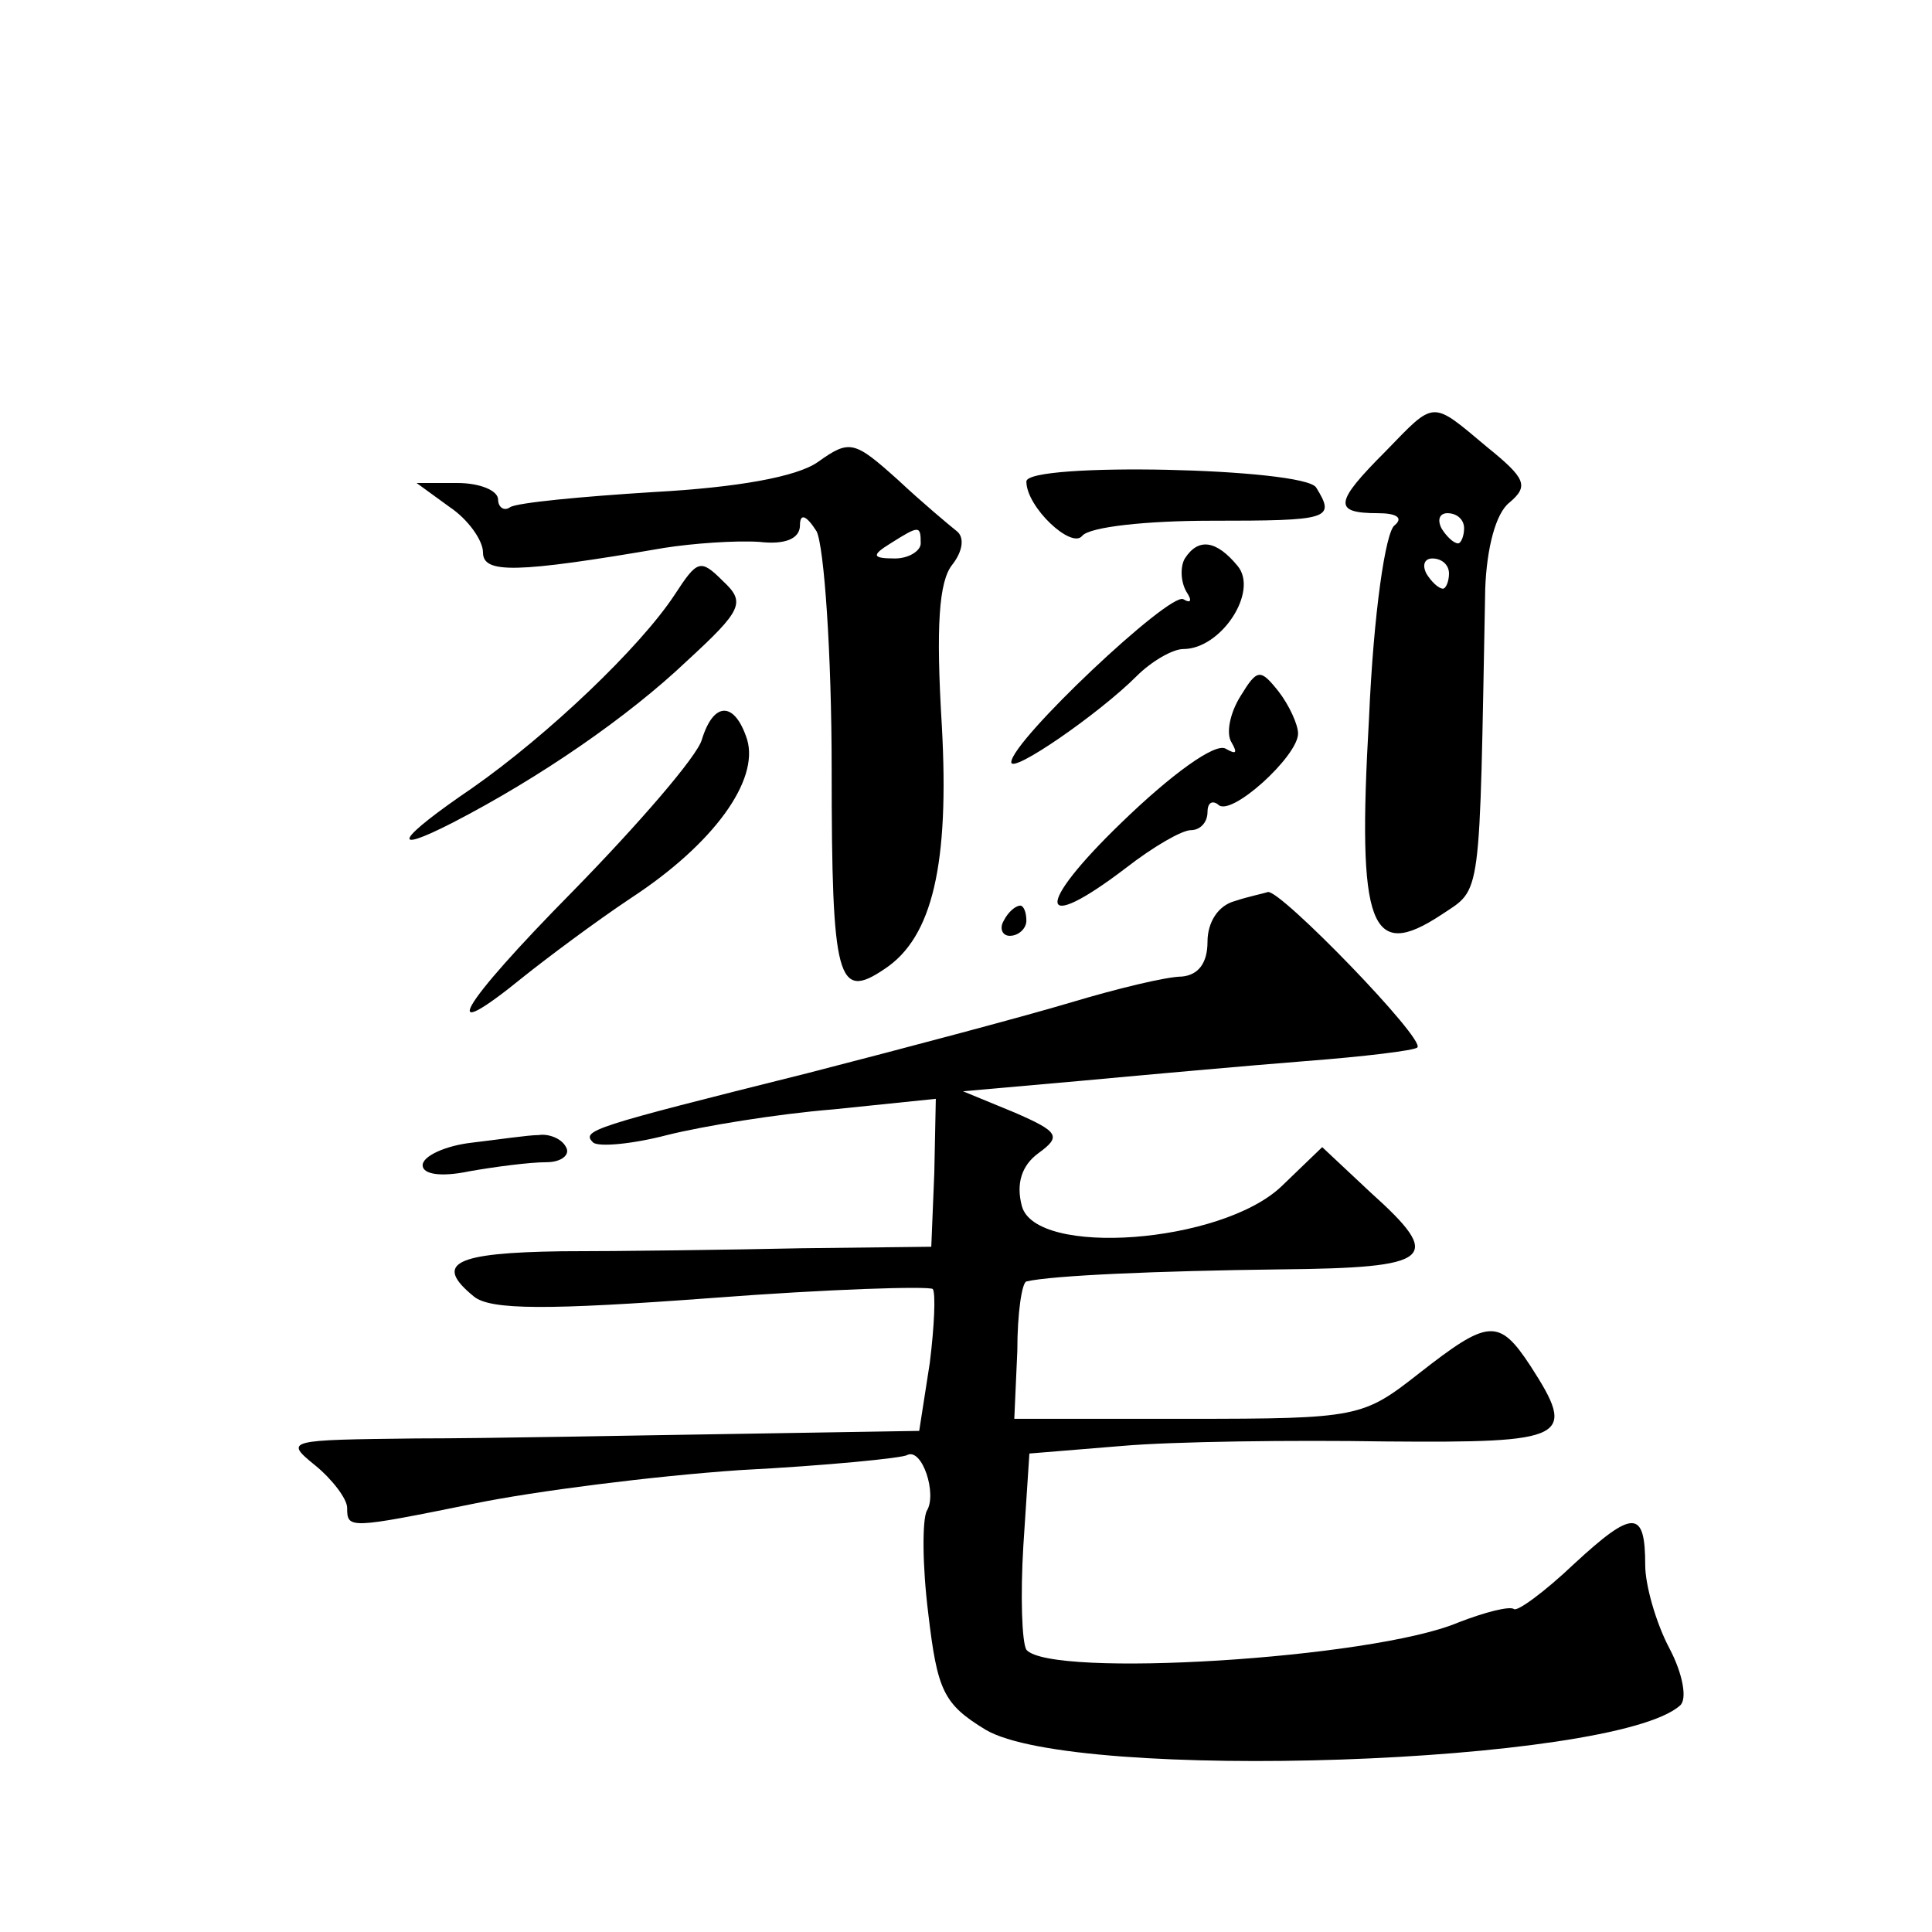 <?xml version="1.0" standalone="no"?>
<!DOCTYPE svg PUBLIC "-//W3C//DTD SVG 20010904//EN"
 "http://www.w3.org/TR/2001/REC-SVG-20010904/DTD/svg10.dtd">
<svg version="1.0" xmlns="http://www.w3.org/2000/svg"
 width="128pt" height="128pt" viewBox="0 0 128 128"
 preserveAspectRatio="xMidYMid meet">
<g transform="translate(0,128) scale(0.1,-0.1)"
fill="#0" stroke="none">
<path d="M918 981 c-34 -34 -35 -41 -5 -41 12 0 17 -3 11 -8 -6 -4 -14 -58 -17
-128 -8 -139 1 -161 48 -130 27 18 25 7 29 216 1 27 7 50 16 57 13 11 11 16 -15
37 -37 31 -34 31 -67 -3z m52 -51 c0 -5 -2 -10 -4 -10 -3 0 -8 5 -11 10 -3 6 -1
10 4 10 6 0 11 -4 11 -10z m-10 -30 c0 -5 -2 -10 -4 -10 -3 0 -8 5 -11 10 -3 6
-1 10 4 10 6 0 11 -4 11 -10z M542 974 c-14 -10 -54 -17 -109 -20 -48 -3 -90 -7
-95 -10 -4 -3 -8 0 -8 5 0 6 -12 11 -27 11 l-27 0 22 -16 c12 -8 22 -22 22 -30
0 -14 21 -14 120 3 19 3 47 5 63 4 17 -2 27 2 27 11 0 8 4 7 11 -4 5 -10 10 -81
10 -158 0 -140 4 -153 35 -132 32 21 43 70 38 161 -4 66 -2 96 7 107 7 9 8 18 3
22 -5 4 -23 19 -39 34 -29 26 -32 27 -53 12z m68 -54 c0 -5 -8 -10 -17 -10 -15
0 -16 2 -3 10 19 12 20 12 20 0z M680 961 c0 -17 30 -45 37 -36 5 6 43 10 85 10
79 0 83 1 70 22 -8 13 -192 17 -192 4z M785 910 c-3 -5 -3 -15 1 -22 4 -6 3 -8
-2 -5 -9 5 -114 -94 -114 -108 0 -8 58 32 83 57 10 10 24 18 31 18 25 0 50 38 36
55 -14 17 -26 19 -35 5z M447 886 c-23 -35 -84 -93 -134 -128 -50 -34 -56 -45 -13
-23 58 30 116 70 155 107 37 34 39 39 24 53 -15 15 -17 14 -32 -9z M822 819 c-7
-11 -10 -25 -6 -31 4 -7 3 -8 -4 -4 -7 4 -36 -17 -69 -49 -58 -56 -56 -75 3 -30
18 14 37 25 43 25 6 0 11 5 11 12 0 6 3 8 7 5 8 -9 53 32 53 47 0 6 -6 19 -13 28
-12 15 -14 15 -25 -3z M465 790 c-3 -11 -42 -56 -85 -100 -76 -77 -92 -105 -33
-57 15 12 47 36 71 52 55 36 85 78 77 105 -8 25 -22 26 -30 0z M818 683 c-11 -3
-18 -14 -18 -27 0 -14 -6 -22 -17 -23 -10 0 -43 -8 -73 -17 -30 -9 -109 -30 -175
-47 -144 -36 -150 -38 -142 -46 4 -3 26 -1 49 5 24 6 73 14 110 17 l68 7 -1 -49
-2 -49 -86 -1 c-47 -1 -119 -2 -159 -2 -71 -1 -85 -8 -58 -30 11 -9 49 -9 157 -1
78 6 144 8 147 6 2 -3 1 -25 -2 -49 l-7 -45 -122 -2 c-67 -1 -162 -3 -211 -3 -86
-1 -88 -1 -67 -18 11 -9 21 -22 21 -28 0 -14 1 -14 85 3 39 8 117 18 175 22 58
3 108 8 111 10 10 5 20 -26 13 -37 -3 -6 -3 -36 1 -68 6 -51 10 -60 38 -77 59 -35
416 -23 460 16 5 4 2 21 -7 38 -9 17 -16 42 -16 55 0 37 -8 37 -47 1 -20 -19 -38
-32 -40 -30 -3 2 -19 -2 -37 -9 -57 -24 -270 -37 -286 -18 -3 5 -4 36 -2 69 l4
61 61 5 c34 3 113 4 175 3 121 -1 127 2 96 50 -21 32 -28 31 -74 -5 -37 -29 -40
-30 -153 -30 l-115 0 2 45 c0 25 3 45 6 46 17 4 87 7 168 8 102 1 109 7 60 51 l-32
30 -27 -26 c-40 -38 -163 -47 -172 -13 -4 15 0 27 11 35 15 11 14 14 -16 27 l-34
14 79 7 c43 4 110 10 148 13 39 3 72 7 74 9 6 5 -91 105 -99 103 -3 -1 -13 -3 -22
-6z M665 670 c-3 -5 -1 -10 4 -10 6 0 11 5 11 10 0 6 -2 10 -4 10 -3 0 -8 -4 -11
-10z M313 523 c-18 -2 -33 -9 -33 -15 0 -6 12 -8 31 -4 17 3 40 6 51 6 10 0 16
5 13 10 -3 6 -12 9 -18 8 -7 0 -27 -3 -44 -5z"/>
</g>
</svg>
